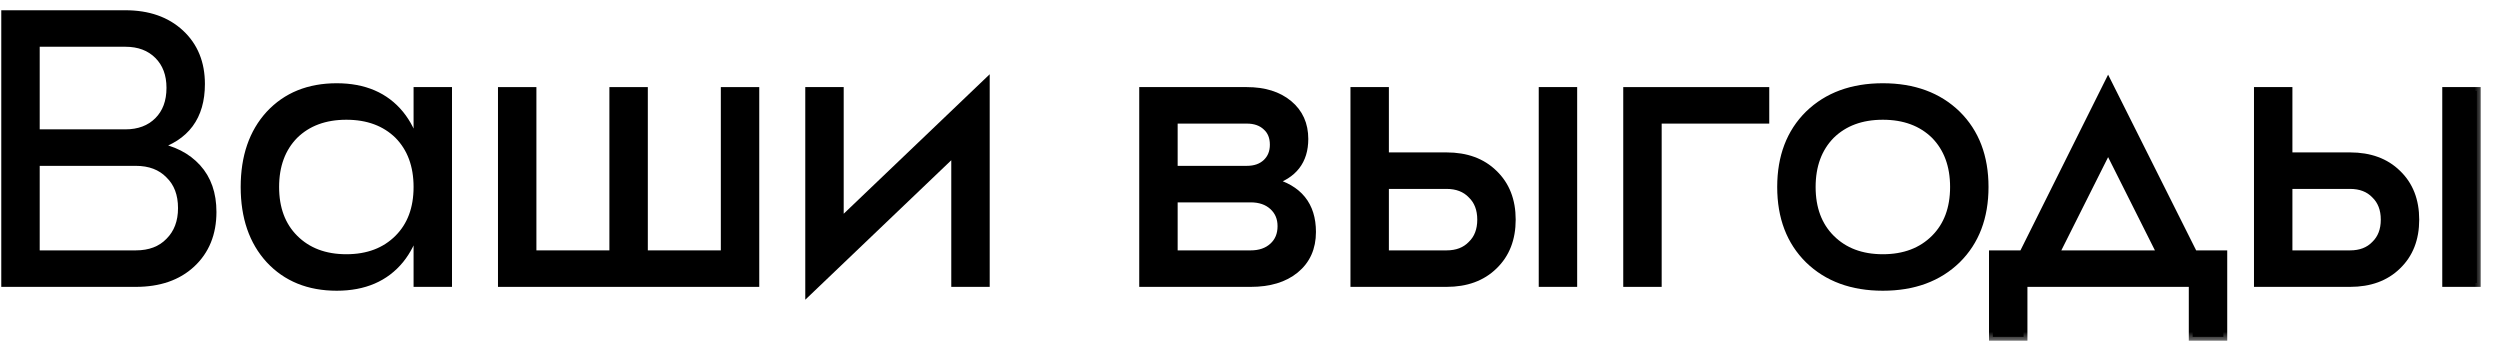 <?xml version="1.0" encoding="UTF-8"?> <svg xmlns="http://www.w3.org/2000/svg" width="122" height="17" viewBox="0 0 122 17" fill="none"><mask id="path-1-outside-1_501_1293" maskUnits="userSpaceOnUse" x="-0.75" y="-0.312" width="122" height="17" fill="black"><rect fill="white" x="-0.75" y="-0.312" width="122" height="17"></rect><path d="M1.75 12.406H6.625C7.312 12.406 7.856 12.2 8.256 11.787C8.669 11.375 8.875 10.831 8.875 10.156C8.875 9.469 8.669 8.925 8.256 8.525C7.856 8.113 7.312 7.906 6.625 7.906H1.75V12.406ZM1.75 2.094V6.5H6.119C6.781 6.5 7.312 6.3 7.713 5.9C8.113 5.5 8.312 4.963 8.312 4.287C8.312 3.625 8.113 3.094 7.713 2.694C7.312 2.294 6.781 2.094 6.119 2.094H1.75ZM9.812 4.1C9.812 5.688 9.062 6.7 7.562 7.138C8.438 7.287 9.125 7.638 9.625 8.188C10.125 8.738 10.375 9.456 10.375 10.344C10.375 11.394 10.031 12.238 9.344 12.875C8.669 13.5 7.763 13.812 6.625 13.812H0.25V0.688H6.119C7.231 0.688 8.125 1 8.8 1.625C9.475 2.25 9.812 3.075 9.812 4.1Z"></path><path d="M20.37 13.812V4.438H21.87V13.812H20.37ZM14.37 11.637C15.008 12.275 15.852 12.594 16.902 12.594C17.952 12.594 18.795 12.275 19.433 11.637C20.058 11.012 20.37 10.175 20.37 9.125C20.37 8.075 20.058 7.231 19.433 6.594C18.795 5.969 17.952 5.656 16.902 5.656C15.852 5.656 15.008 5.969 14.37 6.594C13.745 7.231 13.433 8.075 13.433 9.125C13.433 10.175 13.745 11.012 14.37 11.637ZM13.152 5.581C13.977 4.694 15.07 4.25 16.433 4.25C17.77 4.25 18.802 4.694 19.527 5.581C20.214 6.431 20.558 7.612 20.558 9.125C20.558 10.637 20.214 11.819 19.527 12.669C18.802 13.556 17.77 14 16.433 14C15.07 14 13.977 13.556 13.152 12.669C12.339 11.781 11.933 10.6 11.933 9.125C11.933 7.65 12.339 6.469 13.152 5.581Z"></path><path d="M35.364 4.438H36.864V13.812H24.489V4.438H25.989V12.406H29.926V4.438H31.426V12.406H35.364V4.438Z"></path><path d="M40.985 10.869L48.11 4.062V13.812H46.61V7.381L39.485 14.188V4.438H40.985V10.869Z"></path><path d="M57.282 12.406H61.032C61.481 12.406 61.844 12.281 62.119 12.031C62.394 11.781 62.532 11.45 62.532 11.037C62.532 10.637 62.394 10.312 62.119 10.062C61.844 9.812 61.481 9.688 61.032 9.688H57.282V12.406ZM57.282 5.844V8.281H60.844C61.244 8.281 61.563 8.169 61.8 7.944C62.038 7.719 62.157 7.425 62.157 7.062C62.157 6.688 62.038 6.394 61.8 6.181C61.563 5.956 61.244 5.844 60.844 5.844H57.282ZM63.657 6.781C63.657 7.844 63.119 8.537 62.044 8.863C63.369 9.2 64.031 10.019 64.031 11.319C64.031 12.094 63.757 12.706 63.206 13.156C62.669 13.594 61.944 13.812 61.032 13.812H55.782V4.438H60.844C61.694 4.438 62.375 4.65 62.888 5.075C63.4 5.5 63.657 6.069 63.657 6.781Z"></path><path d="M75.278 13.812V4.438H76.778V13.812H75.278ZM67.59 12.406H70.59C71.103 12.406 71.509 12.25 71.809 11.938C72.122 11.637 72.278 11.231 72.278 10.719C72.278 10.206 72.122 9.8 71.809 9.5C71.509 9.188 71.103 9.031 70.59 9.031H67.59V12.406ZM67.59 7.625H70.59C71.553 7.625 72.322 7.906 72.897 8.469C73.484 9.031 73.778 9.781 73.778 10.719C73.778 11.656 73.484 12.406 72.897 12.969C72.322 13.531 71.553 13.812 70.59 13.812H66.09V4.438H67.59V7.625Z"></path><path d="M79.402 4.438H86.152V5.844H80.902V13.812H79.402V4.438Z"></path><path d="M89.352 11.637C89.99 12.275 90.833 12.594 91.883 12.594C92.933 12.594 93.777 12.275 94.415 11.637C95.04 11.012 95.352 10.175 95.352 9.125C95.352 8.075 95.04 7.231 94.415 6.594C93.777 5.969 92.933 5.656 91.883 5.656C90.833 5.656 89.99 5.969 89.352 6.594C88.727 7.231 88.415 8.075 88.415 9.125C88.415 10.175 88.727 11.012 89.352 11.637ZM88.264 5.581C89.177 4.694 90.383 4.25 91.883 4.25C93.383 4.25 94.59 4.694 95.502 5.581C96.402 6.469 96.852 7.65 96.852 9.125C96.852 10.6 96.402 11.781 95.502 12.669C94.59 13.556 93.383 14 91.883 14C90.383 14 89.177 13.556 88.264 12.669C87.365 11.781 86.915 10.6 86.915 9.125C86.915 7.65 87.365 6.469 88.264 5.581Z"></path><path d="M98.714 12.406L102.876 4.062L107.057 12.406H108.501V16.438H107.001V13.812H98.751V16.438H97.251V12.406H98.714ZM102.876 7.25L100.289 12.406H105.464L102.876 7.25Z"></path><path d="M119.37 13.812V4.438H120.87V13.812H119.37ZM111.682 12.406H114.682C115.195 12.406 115.601 12.25 115.901 11.938C116.213 11.637 116.37 11.231 116.37 10.719C116.37 10.206 116.213 9.8 115.901 9.5C115.601 9.188 115.195 9.031 114.682 9.031H111.682V12.406ZM111.682 7.625H114.682C115.645 7.625 116.413 7.906 116.988 8.469C117.576 9.031 117.87 9.781 117.87 10.719C117.87 11.656 117.576 12.406 116.988 12.969C116.413 13.531 115.645 13.812 114.682 13.812H110.182V4.438H111.682V7.625Z"></path></mask><path d="M1.75 12.406H6.625C7.312 12.406 7.856 12.2 8.256 11.787C8.669 11.375 8.875 10.831 8.875 10.156C8.875 9.469 8.669 8.925 8.256 8.525C7.856 8.113 7.312 7.906 6.625 7.906H1.75V12.406ZM1.75 2.094V6.5H6.119C6.781 6.5 7.312 6.3 7.713 5.9C8.113 5.5 8.312 4.963 8.312 4.287C8.312 3.625 8.113 3.094 7.713 2.694C7.312 2.294 6.781 2.094 6.119 2.094H1.75ZM9.812 4.1C9.812 5.688 9.062 6.7 7.562 7.138C8.438 7.287 9.125 7.638 9.625 8.188C10.125 8.738 10.375 9.456 10.375 10.344C10.375 11.394 10.031 12.238 9.344 12.875C8.669 13.5 7.763 13.812 6.625 13.812H0.25V0.688H6.119C7.231 0.688 8.125 1 8.8 1.625C9.475 2.25 9.812 3.075 9.812 4.1Z" fill="black"></path><path d="M20.37 13.812V4.438H21.87V13.812H20.37ZM14.37 11.637C15.008 12.275 15.852 12.594 16.902 12.594C17.952 12.594 18.795 12.275 19.433 11.637C20.058 11.012 20.37 10.175 20.37 9.125C20.37 8.075 20.058 7.231 19.433 6.594C18.795 5.969 17.952 5.656 16.902 5.656C15.852 5.656 15.008 5.969 14.37 6.594C13.745 7.231 13.433 8.075 13.433 9.125C13.433 10.175 13.745 11.012 14.37 11.637ZM13.152 5.581C13.977 4.694 15.07 4.25 16.433 4.25C17.77 4.25 18.802 4.694 19.527 5.581C20.214 6.431 20.558 7.612 20.558 9.125C20.558 10.637 20.214 11.819 19.527 12.669C18.802 13.556 17.77 14 16.433 14C15.07 14 13.977 13.556 13.152 12.669C12.339 11.781 11.933 10.6 11.933 9.125C11.933 7.65 12.339 6.469 13.152 5.581Z" fill="black"></path><path d="M35.364 4.438H36.864V13.812H24.489V4.438H25.989V12.406H29.926V4.438H31.426V12.406H35.364V4.438Z" fill="black"></path><path d="M40.985 10.869L48.11 4.062V13.812H46.61V7.381L39.485 14.188V4.438H40.985V10.869Z" fill="black"></path><path d="M57.282 12.406H61.032C61.481 12.406 61.844 12.281 62.119 12.031C62.394 11.781 62.532 11.45 62.532 11.037C62.532 10.637 62.394 10.312 62.119 10.062C61.844 9.812 61.481 9.688 61.032 9.688H57.282V12.406ZM57.282 5.844V8.281H60.844C61.244 8.281 61.563 8.169 61.8 7.944C62.038 7.719 62.157 7.425 62.157 7.062C62.157 6.688 62.038 6.394 61.8 6.181C61.563 5.956 61.244 5.844 60.844 5.844H57.282ZM63.657 6.781C63.657 7.844 63.119 8.537 62.044 8.863C63.369 9.2 64.031 10.019 64.031 11.319C64.031 12.094 63.757 12.706 63.206 13.156C62.669 13.594 61.944 13.812 61.032 13.812H55.782V4.438H60.844C61.694 4.438 62.375 4.65 62.888 5.075C63.4 5.5 63.657 6.069 63.657 6.781Z" fill="black"></path><path d="M75.278 13.812V4.438H76.778V13.812H75.278ZM67.59 12.406H70.59C71.103 12.406 71.509 12.25 71.809 11.938C72.122 11.637 72.278 11.231 72.278 10.719C72.278 10.206 72.122 9.8 71.809 9.5C71.509 9.188 71.103 9.031 70.59 9.031H67.59V12.406ZM67.59 7.625H70.59C71.553 7.625 72.322 7.906 72.897 8.469C73.484 9.031 73.778 9.781 73.778 10.719C73.778 11.656 73.484 12.406 72.897 12.969C72.322 13.531 71.553 13.812 70.59 13.812H66.09V4.438H67.59V7.625Z" fill="black"></path><path d="M79.402 4.438H86.152V5.844H80.902V13.812H79.402V4.438Z" fill="black"></path><path d="M89.352 11.637C89.99 12.275 90.833 12.594 91.883 12.594C92.933 12.594 93.777 12.275 94.415 11.637C95.04 11.012 95.352 10.175 95.352 9.125C95.352 8.075 95.04 7.231 94.415 6.594C93.777 5.969 92.933 5.656 91.883 5.656C90.833 5.656 89.99 5.969 89.352 6.594C88.727 7.231 88.415 8.075 88.415 9.125C88.415 10.175 88.727 11.012 89.352 11.637ZM88.264 5.581C89.177 4.694 90.383 4.25 91.883 4.25C93.383 4.25 94.59 4.694 95.502 5.581C96.402 6.469 96.852 7.65 96.852 9.125C96.852 10.6 96.402 11.781 95.502 12.669C94.59 13.556 93.383 14 91.883 14C90.383 14 89.177 13.556 88.264 12.669C87.365 11.781 86.915 10.6 86.915 9.125C86.915 7.65 87.365 6.469 88.264 5.581Z" fill="black"></path><path d="M98.714 12.406L102.876 4.062L107.057 12.406H108.501V16.438H107.001V13.812H98.751V16.438H97.251V12.406H98.714ZM102.876 7.25L100.289 12.406H105.464L102.876 7.25Z" fill="black"></path><path d="M119.37 13.812V4.438H120.87V13.812H119.37ZM111.682 12.406H114.682C115.195 12.406 115.601 12.25 115.901 11.938C116.213 11.637 116.37 11.231 116.37 10.719C116.37 10.206 116.213 9.8 115.901 9.5C115.601 9.188 115.195 9.031 114.682 9.031H111.682V12.406ZM111.682 7.625H114.682C115.645 7.625 116.413 7.906 116.988 8.469C117.576 9.031 117.87 9.781 117.87 10.719C117.87 11.656 117.576 12.406 116.988 12.969C116.413 13.531 115.645 13.812 114.682 13.812H110.182V4.438H111.682V7.625Z" fill="black"></path><path d="M1.75 12.406H6.625C7.312 12.406 7.856 12.2 8.256 11.787C8.669 11.375 8.875 10.831 8.875 10.156C8.875 9.469 8.669 8.925 8.256 8.525C7.856 8.113 7.312 7.906 6.625 7.906H1.75V12.406ZM1.75 2.094V6.5H6.119C6.781 6.5 7.312 6.3 7.713 5.9C8.113 5.5 8.312 4.963 8.312 4.287C8.312 3.625 8.113 3.094 7.713 2.694C7.312 2.294 6.781 2.094 6.119 2.094H1.75ZM9.812 4.1C9.812 5.688 9.062 6.7 7.562 7.138C8.438 7.287 9.125 7.638 9.625 8.188C10.125 8.738 10.375 9.456 10.375 10.344C10.375 11.394 10.031 12.238 9.344 12.875C8.669 13.5 7.763 13.812 6.625 13.812H0.25V0.688H6.119C7.231 0.688 8.125 1 8.8 1.625C9.475 2.25 9.812 3.075 9.812 4.1Z" stroke="black" stroke-width="0.375" mask="url(#path-1-outside-1_501_1293)"></path><path d="M20.37 13.812V4.438H21.87V13.812H20.37ZM14.37 11.637C15.008 12.275 15.852 12.594 16.902 12.594C17.952 12.594 18.795 12.275 19.433 11.637C20.058 11.012 20.37 10.175 20.37 9.125C20.37 8.075 20.058 7.231 19.433 6.594C18.795 5.969 17.952 5.656 16.902 5.656C15.852 5.656 15.008 5.969 14.37 6.594C13.745 7.231 13.433 8.075 13.433 9.125C13.433 10.175 13.745 11.012 14.37 11.637ZM13.152 5.581C13.977 4.694 15.07 4.25 16.433 4.25C17.77 4.25 18.802 4.694 19.527 5.581C20.214 6.431 20.558 7.612 20.558 9.125C20.558 10.637 20.214 11.819 19.527 12.669C18.802 13.556 17.77 14 16.433 14C15.07 14 13.977 13.556 13.152 12.669C12.339 11.781 11.933 10.6 11.933 9.125C11.933 7.65 12.339 6.469 13.152 5.581Z" stroke="black" stroke-width="0.375" mask="url(#path-1-outside-1_501_1293)"></path><path d="M35.364 4.438H36.864V13.812H24.489V4.438H25.989V12.406H29.926V4.438H31.426V12.406H35.364V4.438Z" stroke="black" stroke-width="0.375" mask="url(#path-1-outside-1_501_1293)"></path><path d="M40.985 10.869L48.11 4.062V13.812H46.61V7.381L39.485 14.188V4.438H40.985V10.869Z" stroke="black" stroke-width="0.375" mask="url(#path-1-outside-1_501_1293)"></path><path d="M57.282 12.406H61.032C61.481 12.406 61.844 12.281 62.119 12.031C62.394 11.781 62.532 11.45 62.532 11.037C62.532 10.637 62.394 10.312 62.119 10.062C61.844 9.812 61.481 9.688 61.032 9.688H57.282V12.406ZM57.282 5.844V8.281H60.844C61.244 8.281 61.563 8.169 61.8 7.944C62.038 7.719 62.157 7.425 62.157 7.062C62.157 6.688 62.038 6.394 61.8 6.181C61.563 5.956 61.244 5.844 60.844 5.844H57.282ZM63.657 6.781C63.657 7.844 63.119 8.537 62.044 8.863C63.369 9.2 64.031 10.019 64.031 11.319C64.031 12.094 63.757 12.706 63.206 13.156C62.669 13.594 61.944 13.812 61.032 13.812H55.782V4.438H60.844C61.694 4.438 62.375 4.65 62.888 5.075C63.4 5.5 63.657 6.069 63.657 6.781Z" stroke="black" stroke-width="0.375" mask="url(#path-1-outside-1_501_1293)"></path><path d="M75.278 13.812V4.438H76.778V13.812H75.278ZM67.59 12.406H70.59C71.103 12.406 71.509 12.25 71.809 11.938C72.122 11.637 72.278 11.231 72.278 10.719C72.278 10.206 72.122 9.8 71.809 9.5C71.509 9.188 71.103 9.031 70.59 9.031H67.59V12.406ZM67.59 7.625H70.59C71.553 7.625 72.322 7.906 72.897 8.469C73.484 9.031 73.778 9.781 73.778 10.719C73.778 11.656 73.484 12.406 72.897 12.969C72.322 13.531 71.553 13.812 70.59 13.812H66.09V4.438H67.59V7.625Z" stroke="black" stroke-width="0.375" mask="url(#path-1-outside-1_501_1293)"></path><path d="M79.402 4.438H86.152V5.844H80.902V13.812H79.402V4.438Z" stroke="black" stroke-width="0.375" mask="url(#path-1-outside-1_501_1293)"></path><path d="M89.352 11.637C89.99 12.275 90.833 12.594 91.883 12.594C92.933 12.594 93.777 12.275 94.415 11.637C95.04 11.012 95.352 10.175 95.352 9.125C95.352 8.075 95.04 7.231 94.415 6.594C93.777 5.969 92.933 5.656 91.883 5.656C90.833 5.656 89.99 5.969 89.352 6.594C88.727 7.231 88.415 8.075 88.415 9.125C88.415 10.175 88.727 11.012 89.352 11.637ZM88.264 5.581C89.177 4.694 90.383 4.25 91.883 4.25C93.383 4.25 94.59 4.694 95.502 5.581C96.402 6.469 96.852 7.65 96.852 9.125C96.852 10.6 96.402 11.781 95.502 12.669C94.59 13.556 93.383 14 91.883 14C90.383 14 89.177 13.556 88.264 12.669C87.365 11.781 86.915 10.6 86.915 9.125C86.915 7.65 87.365 6.469 88.264 5.581Z" stroke="black" stroke-width="0.375" mask="url(#path-1-outside-1_501_1293)"></path><path d="M98.714 12.406L102.876 4.062L107.057 12.406H108.501V16.438H107.001V13.812H98.751V16.438H97.251V12.406H98.714ZM102.876 7.25L100.289 12.406H105.464L102.876 7.25Z" stroke="black" stroke-width="0.375" mask="url(#path-1-outside-1_501_1293)"></path><path d="M119.37 13.812V4.438H120.87V13.812H119.37ZM111.682 12.406H114.682C115.195 12.406 115.601 12.25 115.901 11.938C116.213 11.637 116.37 11.231 116.37 10.719C116.37 10.206 116.213 9.8 115.901 9.5C115.601 9.188 115.195 9.031 114.682 9.031H111.682V12.406ZM111.682 7.625H114.682C115.645 7.625 116.413 7.906 116.988 8.469C117.576 9.031 117.87 9.781 117.87 10.719C117.87 11.656 117.576 12.406 116.988 12.969C116.413 13.531 115.645 13.812 114.682 13.812H110.182V4.438H111.682V7.625Z" stroke="black" stroke-width="0.375" mask="url(#path-1-outside-1_501_1293)"></path></svg> 
